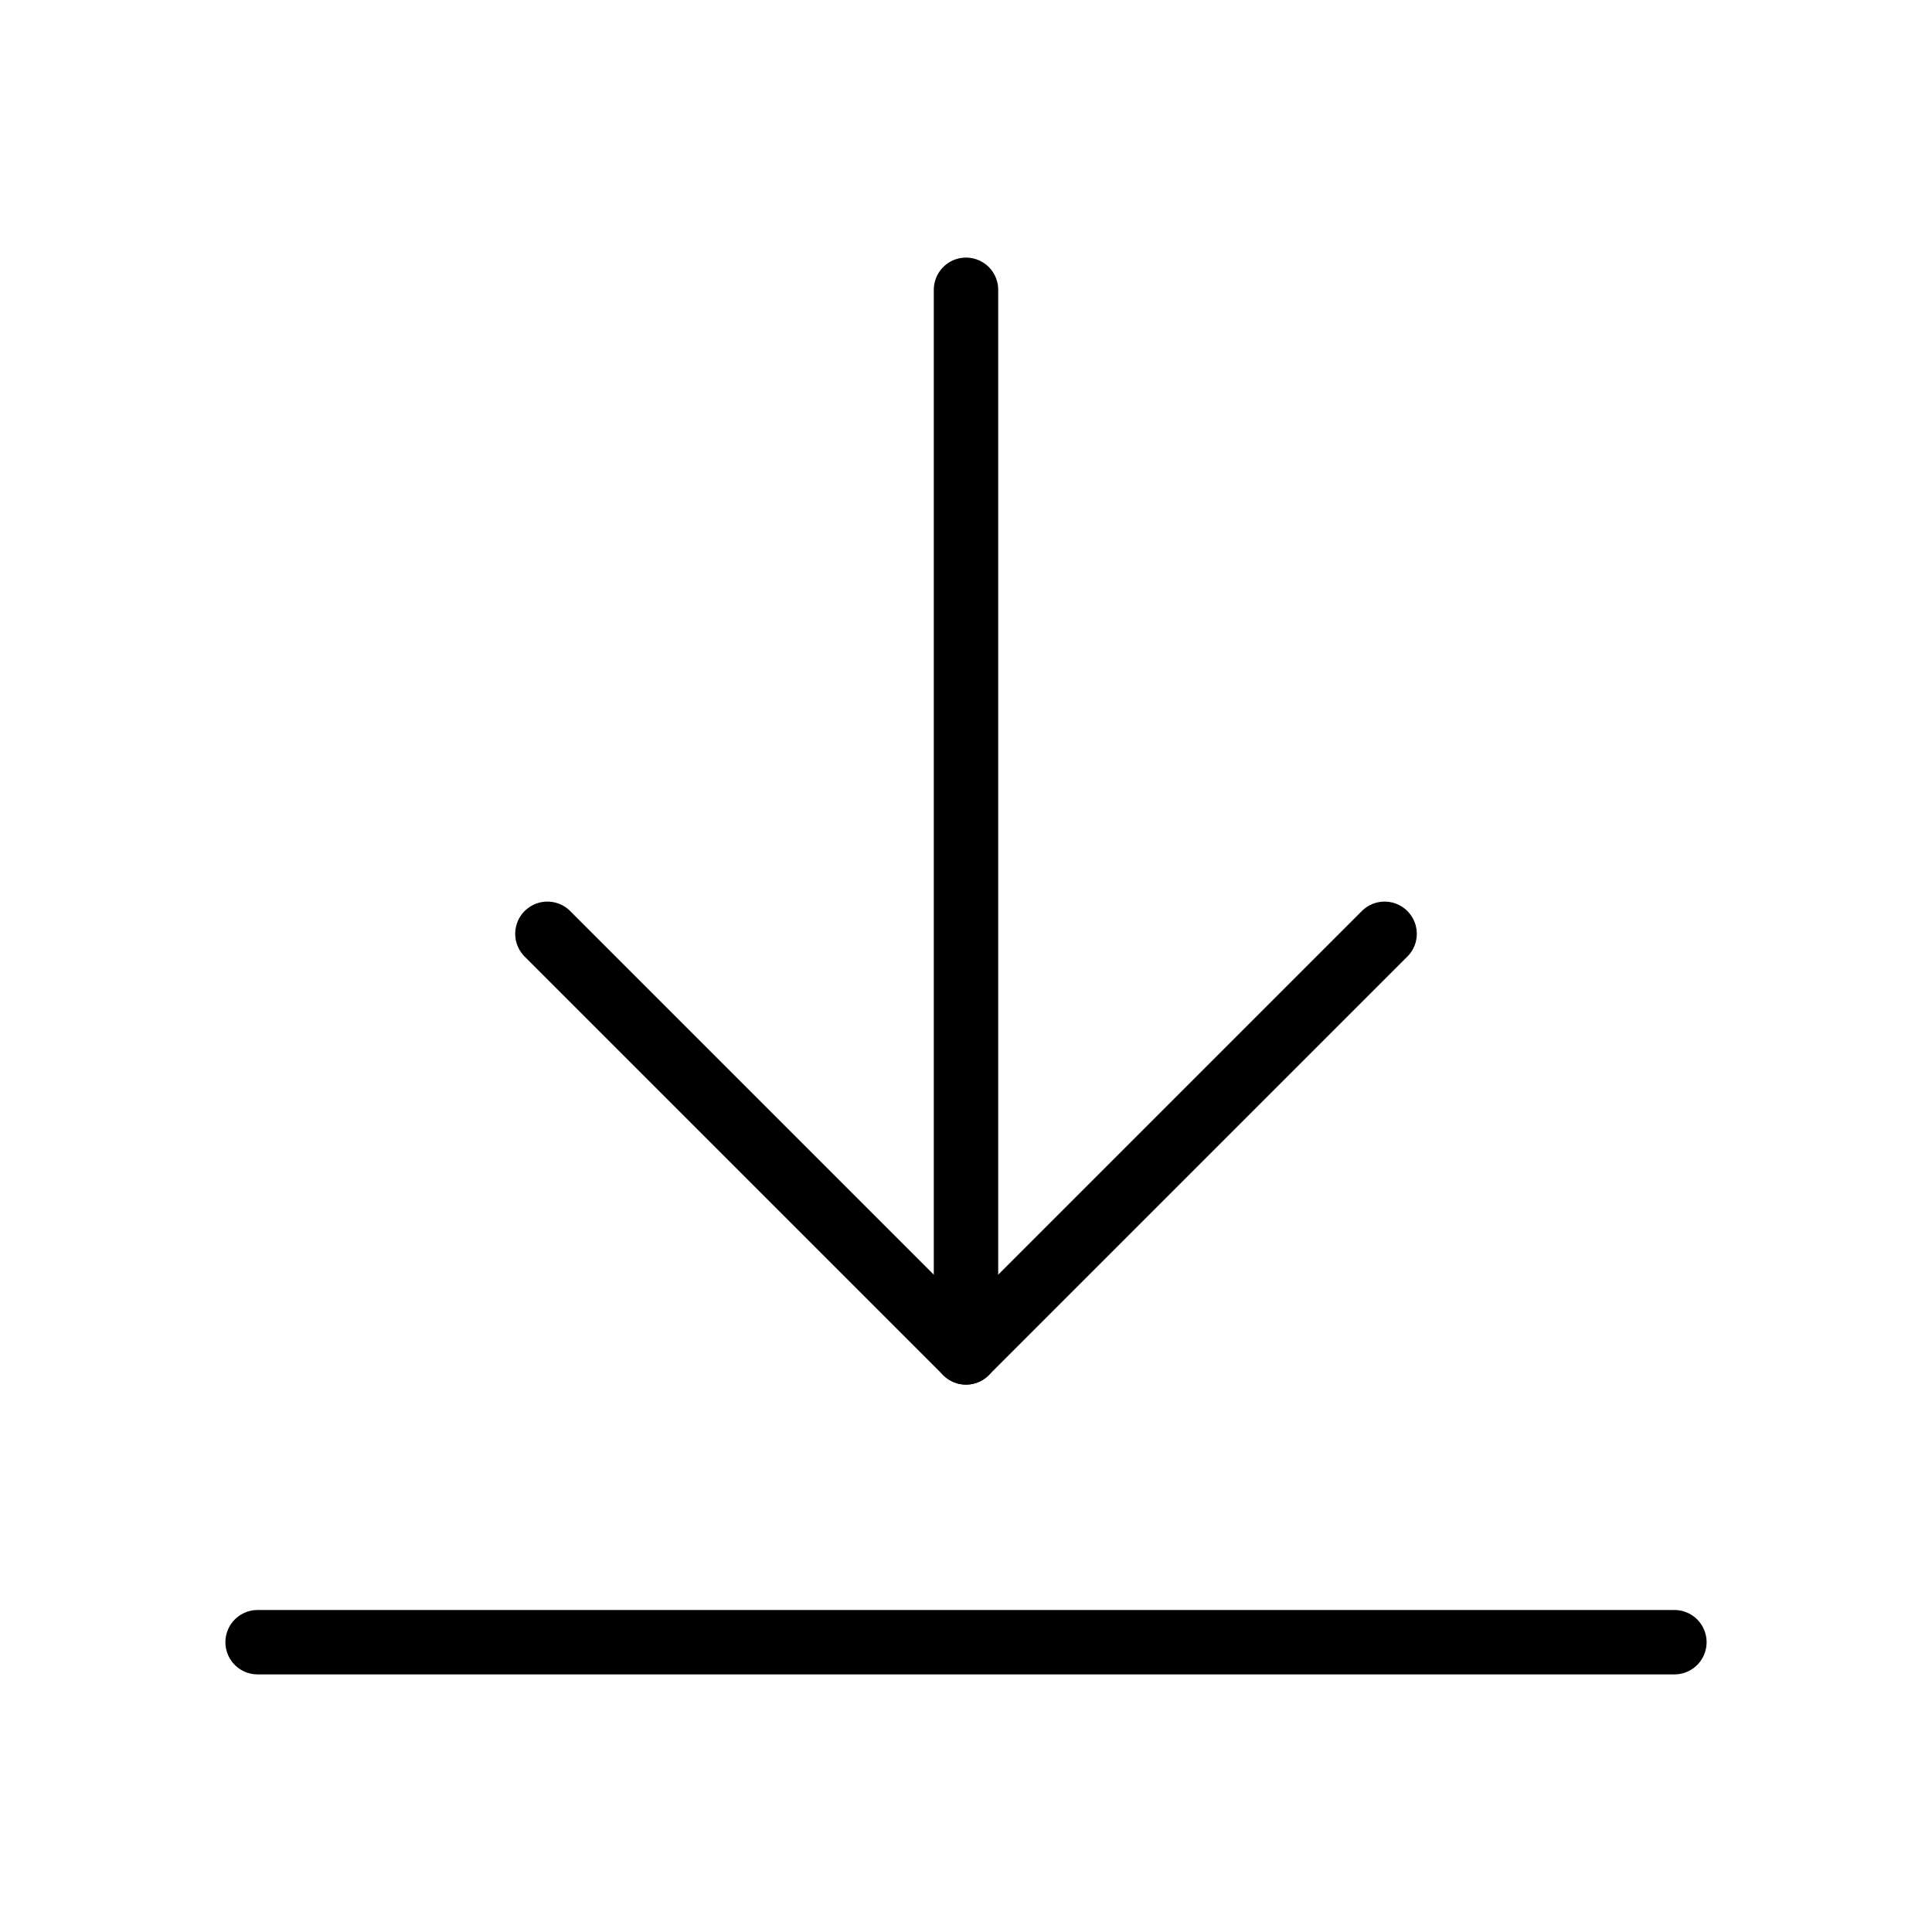 <svg xmlns="http://www.w3.org/2000/svg" viewBox="0 0 48 48" width="48" height="48"><!--{"metaAttributes":{"multicolor":false,"glyph":false,"rotatable":false,"deprecated":false,"rename":false,"themeable":false,"low-quality":false,"custom-viewport":false,"lottie":false}}--><g class="nc-icon-wrapper" transform="translate(4.8 4.8) scale(0.8)" stroke-linecap="round" stroke-linejoin="round" stroke-width="2" fill="#000000" stroke="#000000"><line data-cap="butt" fill="none" stroke="#000000" stroke-miterlimit="10" x1="24" y1="3" x2="24" y2="36"/> <polyline fill="none" stroke="#000000" stroke-miterlimit="10" points="11,23 24,36 37,23 "/> <line data-color="color-2" fill="none" stroke-miterlimit="10" x1="2" y1="45" x2="46" y2="45"/></g></svg>